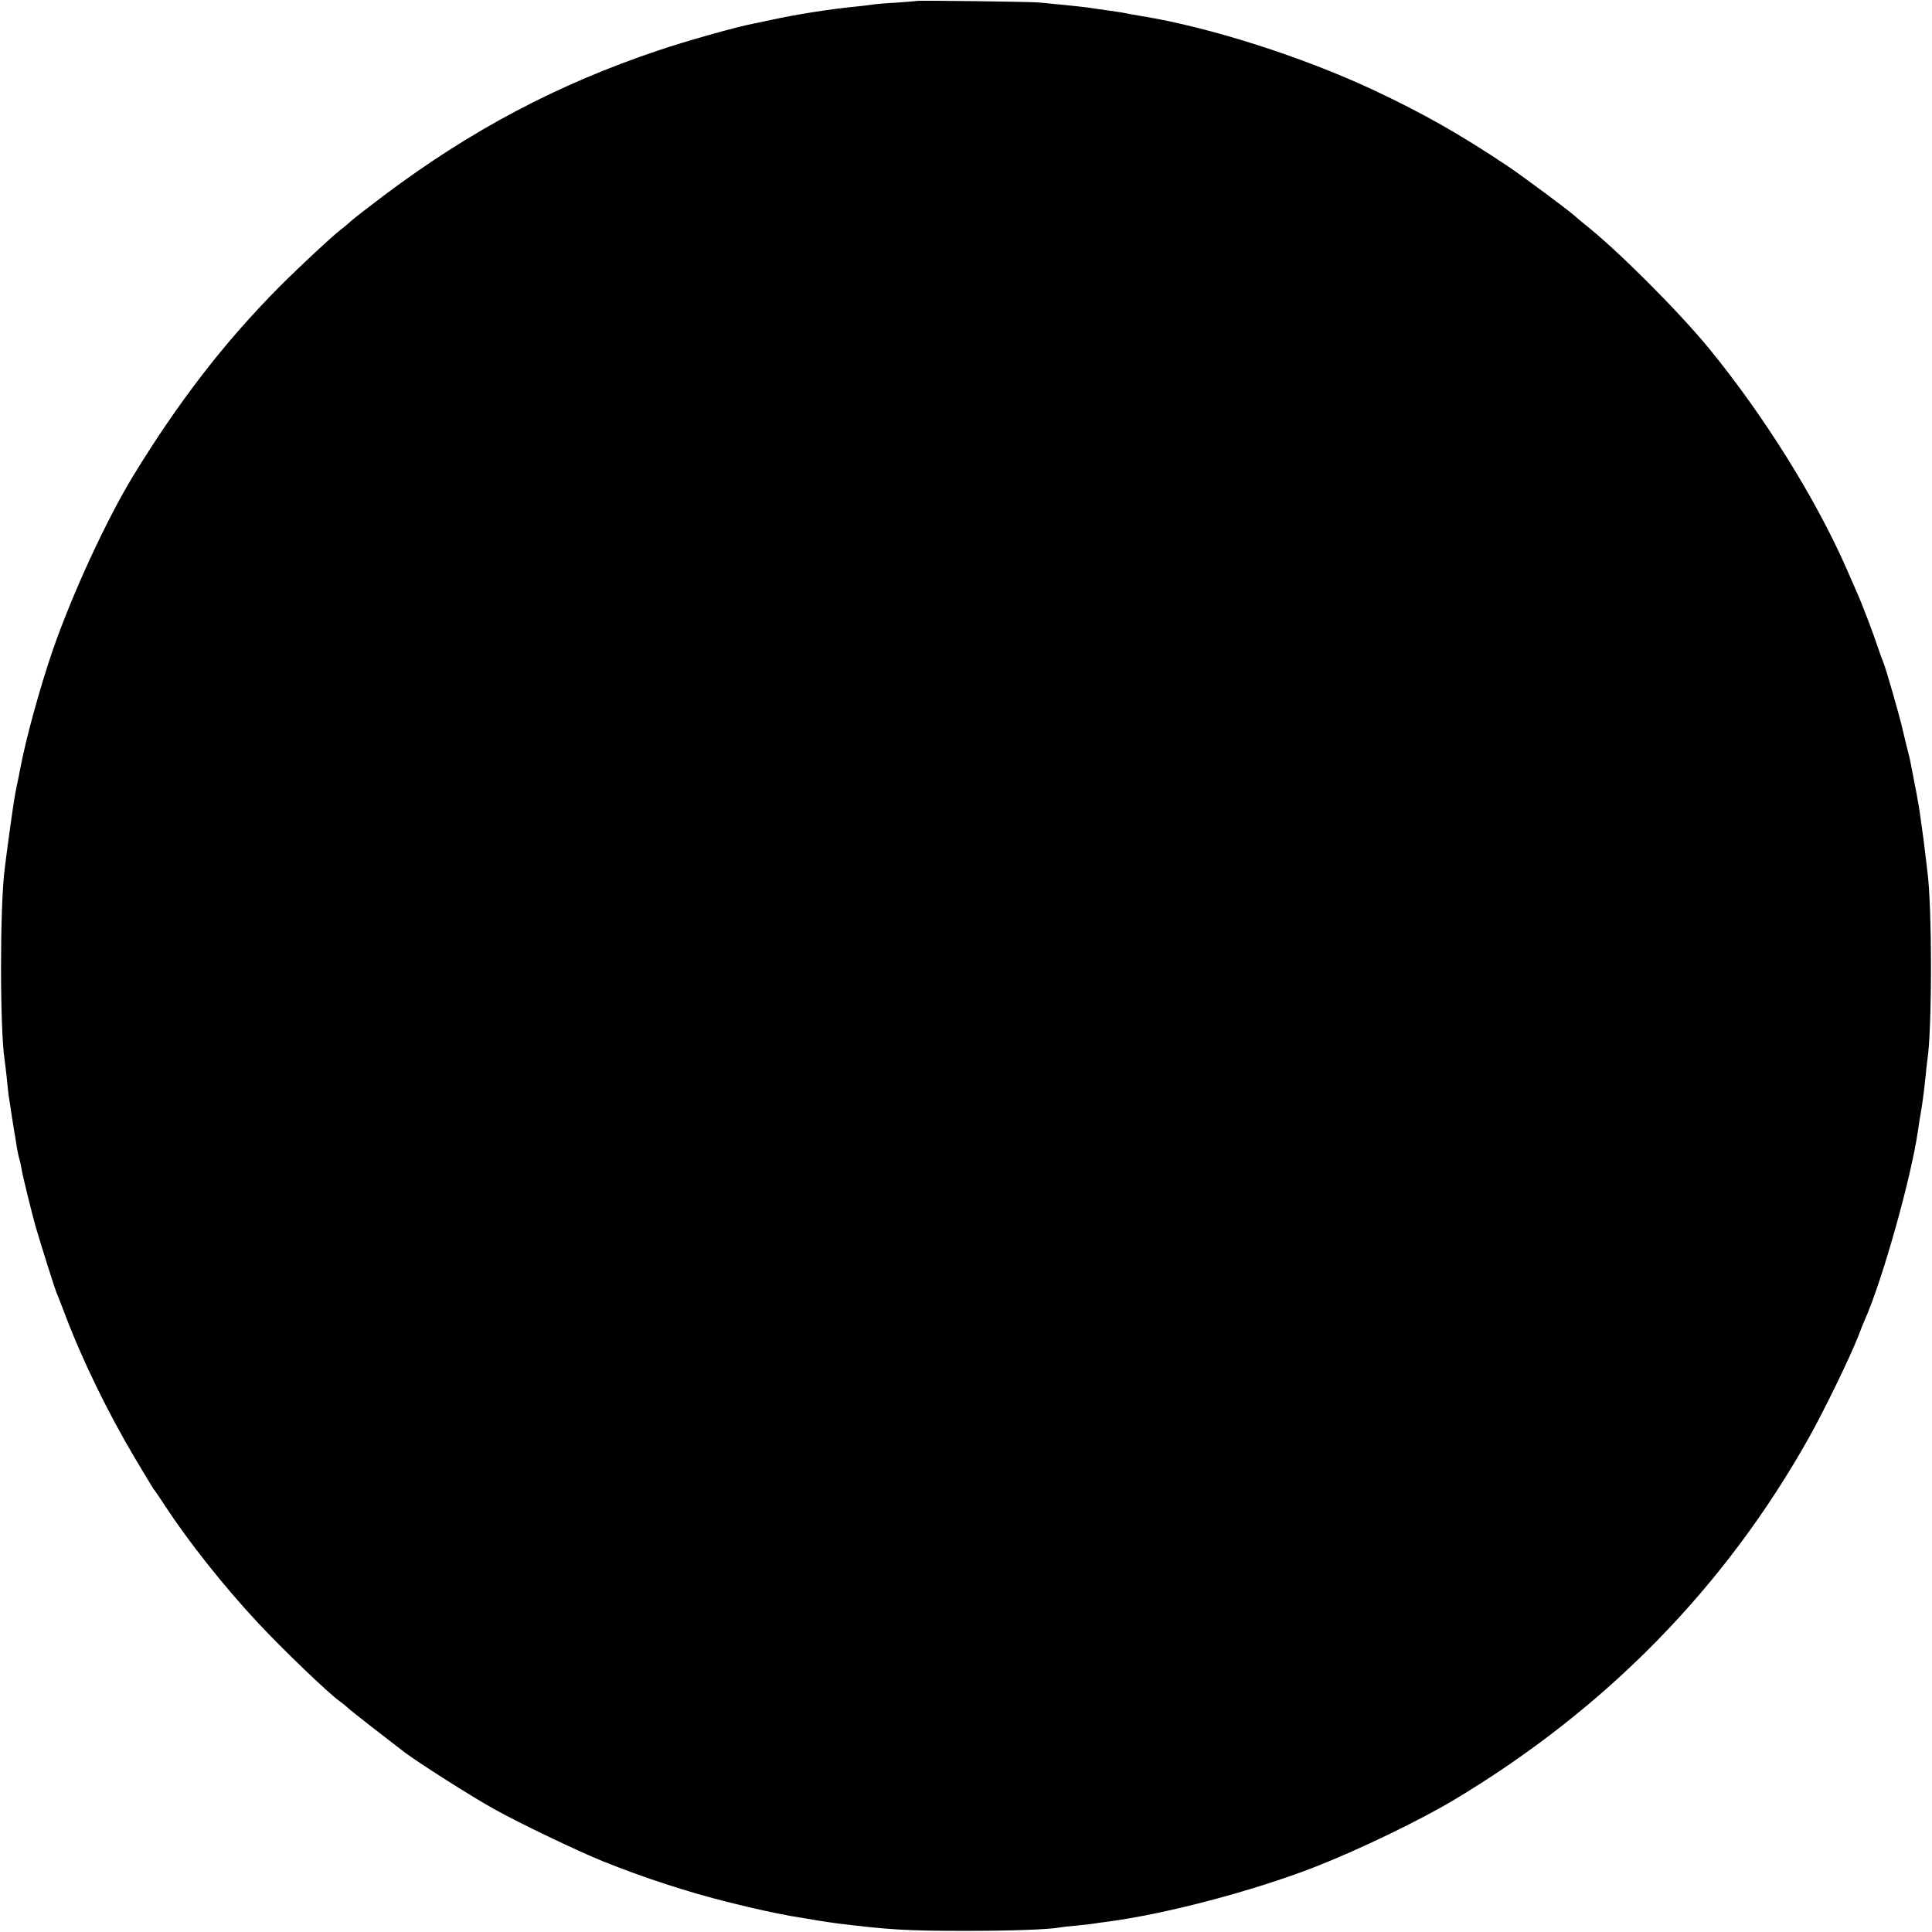 <?xml version="1.0" standalone="no"?>
<!DOCTYPE svg PUBLIC "-//W3C//DTD SVG 20010904//EN"
 "http://www.w3.org/TR/2001/REC-SVG-20010904/DTD/svg10.dtd">
<svg version="1.0" xmlns="http://www.w3.org/2000/svg"
 width="1024pt" height="1024pt" viewBox="0 0 1024 1024"
 preserveAspectRatio="xMidYMid meet">
<g transform="translate(0,1024) scale(0.1,-0.1)"
fill="#000000" stroke="none">
<path d="M4858 10235 c-1 -1 -50 -5 -108 -9 -58 -3 -116 -8 -130 -11 -14 -2
-52 -7 -85 -10 -119 -11 -315 -41 -445 -70 -41 -9 -86 -18 -100 -21 -90 -17
-361 -94 -500 -141 -536 -180 -993 -422 -1455 -769 -82 -62 -161 -123 -175
-136 -14 -13 -38 -34 -55 -46 -51 -40 -214 -192 -324 -302 -292 -294 -537
-612 -778 -1007 -142 -235 -320 -621 -423 -918 -69 -202 -140 -458 -174 -635
-2 -14 -9 -47 -15 -75 -6 -27 -13 -66 -16 -85 -12 -77 -34 -238 -40 -285 -3
-27 -8 -63 -10 -80 -26 -192 -26 -858 0 -1016 2 -13 6 -51 10 -84 3 -33 8 -76
10 -95 11 -75 27 -176 31 -200 3 -14 7 -38 9 -55 6 -39 13 -73 19 -93 3 -9 8
-33 11 -52 6 -36 59 -251 75 -305 34 -116 103 -333 111 -350 5 -11 24 -60 43
-110 90 -240 229 -524 369 -760 103 -172 101 -169 107 -175 3 -3 27 -39 54
-80 127 -194 312 -427 491 -619 130 -140 380 -380 437 -419 13 -9 32 -25 43
-35 15 -15 212 -168 300 -235 79 -59 359 -237 475 -301 130 -73 446 -224 575
-276 219 -88 452 -164 670 -218 135 -34 233 -55 325 -72 104 -18 211 -35 245
-39 272 -34 373 -40 680 -40 242 0 442 7 502 18 10 2 50 7 88 10 39 4 80 8 90
10 11 2 43 7 70 10 314 41 776 163 1105 291 231 90 556 247 738 356 804 482
1434 1125 1879 1918 84 150 218 426 263 541 11 30 27 69 34 85 93 209 246 753
282 1005 3 19 7 46 9 60 12 62 23 148 31 225 3 33 7 71 9 84 26 157 26 823 0
1006 -2 17 -6 54 -10 84 -5 47 -11 93 -30 226 -3 22 -8 51 -11 65 -2 14 -6 36
-9 50 -5 25 -22 113 -31 160 -3 14 -12 52 -21 85 -8 33 -16 67 -18 75 -12 58
-91 335 -105 365 -5 11 -18 47 -29 80 -23 70 -85 233 -111 290 -10 22 -32 73
-50 114 -163 374 -442 821 -735 1178 -168 203 -485 520 -658 656 -15 12 -39
32 -52 44 -36 32 -280 213 -350 260 -259 173 -455 284 -720 408 -374 175 -868
332 -1220 389 -36 6 -82 14 -110 20 -11 2 -45 7 -75 11 -30 4 -62 9 -71 10
-29 6 -115 15 -294 32 -50 4 -642 12 -647 8z"/>
</g>
</svg>
